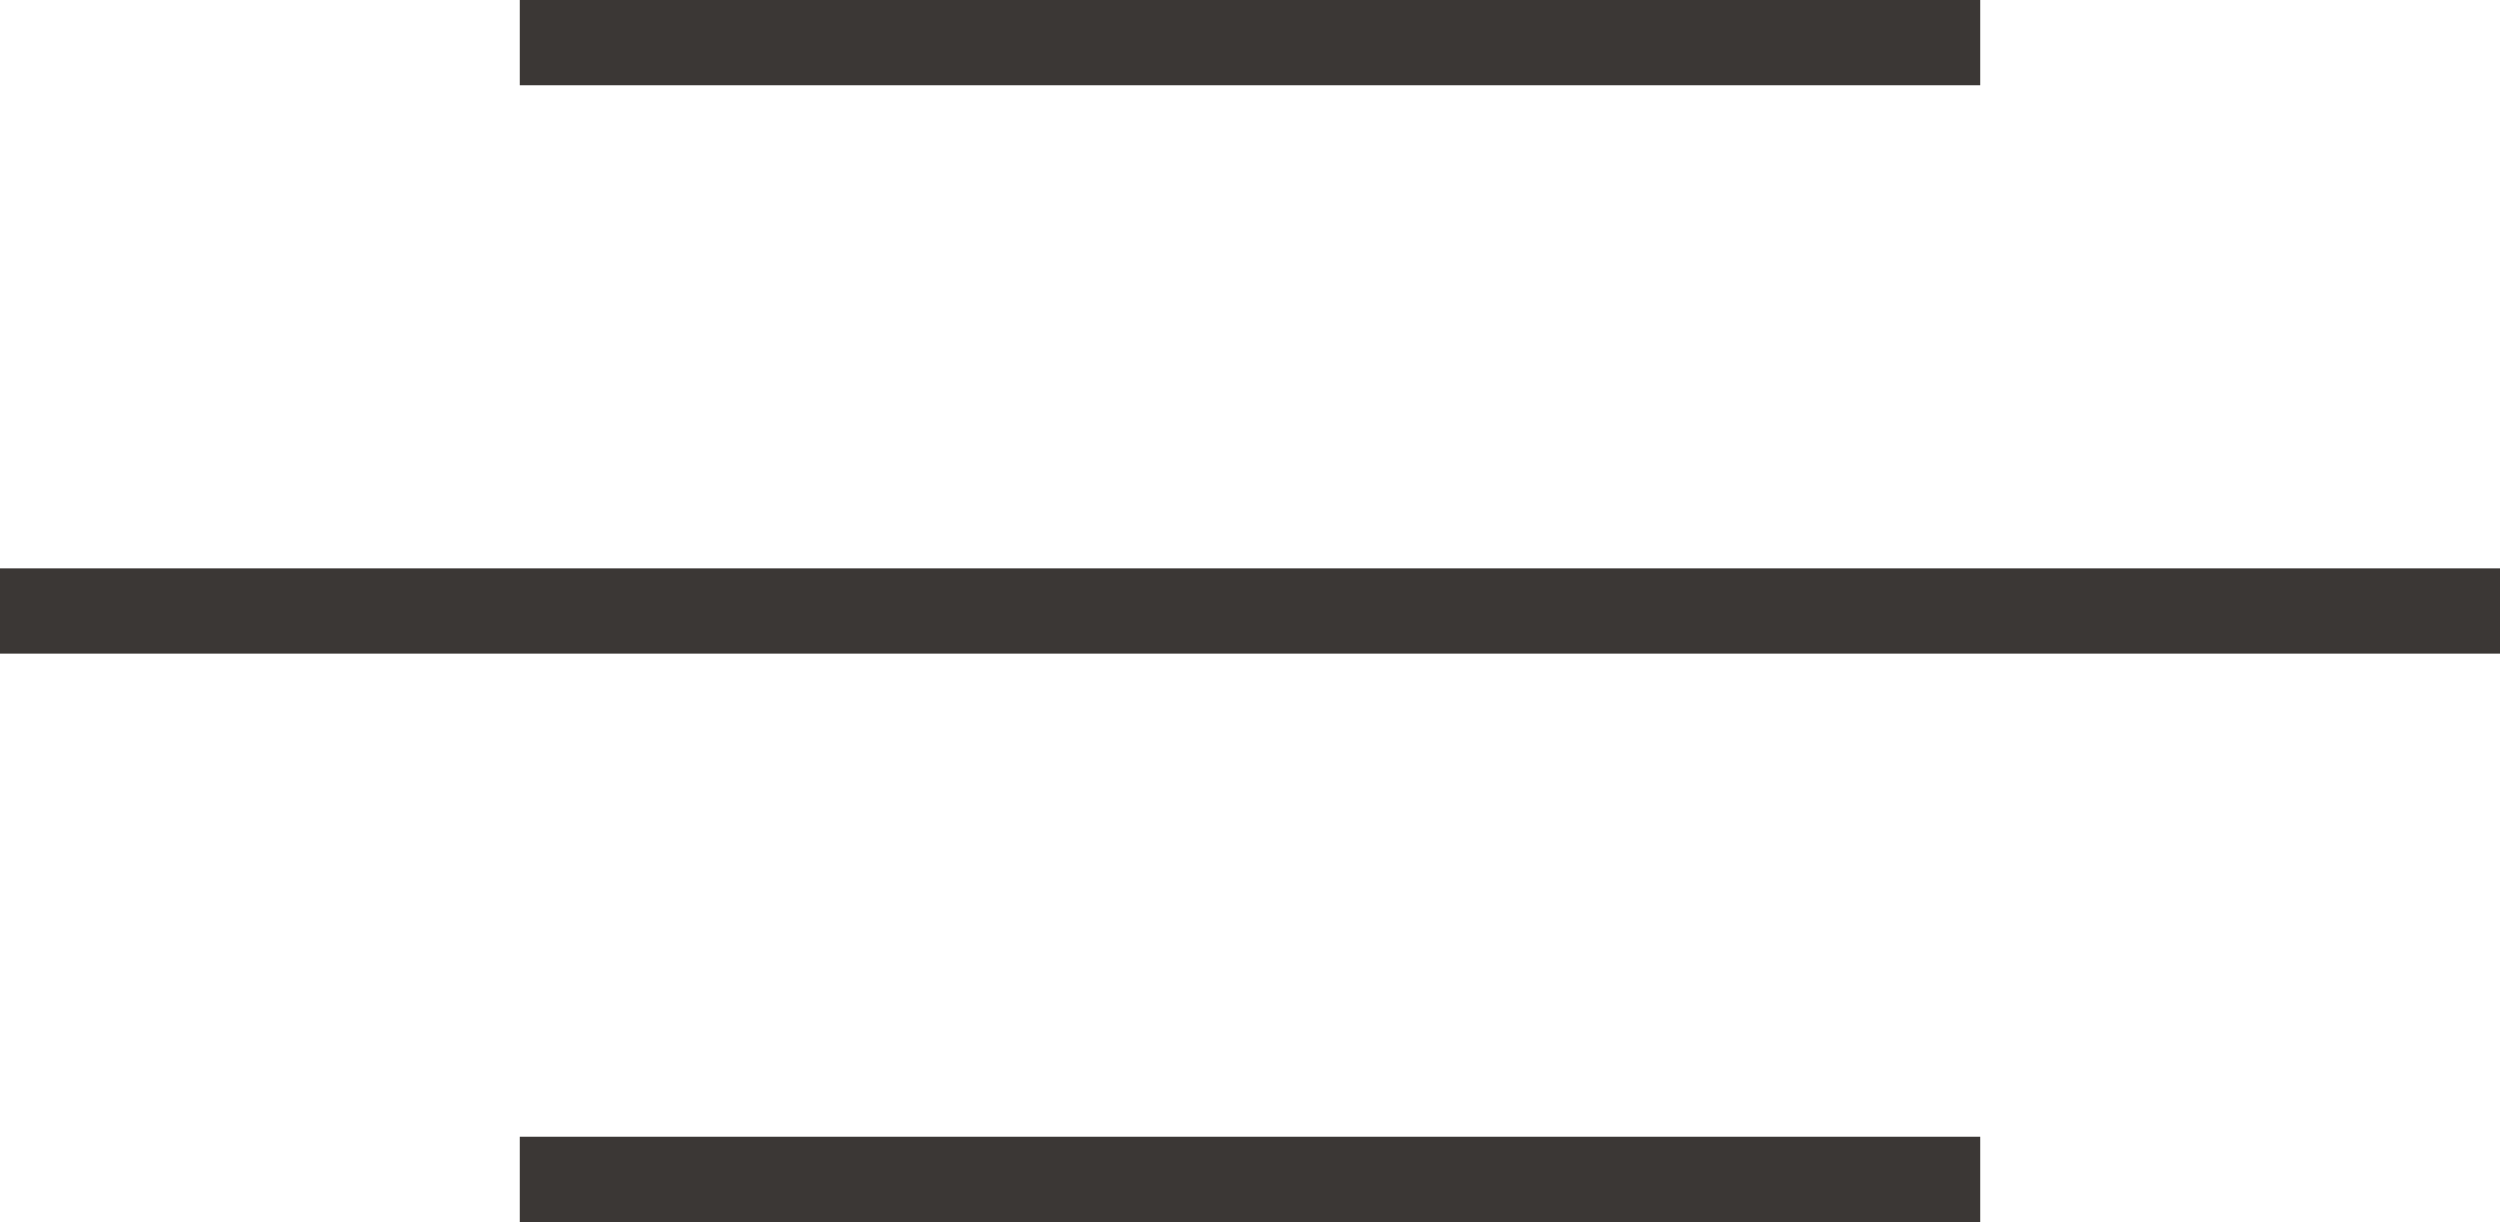 <svg xmlns="http://www.w3.org/2000/svg" xmlns:xlink="http://www.w3.org/1999/xlink" width="87.971" height="43" viewBox="0 0 87.971 43"><defs><clipPath id="a"><rect width="87.971" height="43" fill="none"/></clipPath></defs><g clip-path="url(#a)"><line x2="87.971" transform="translate(0 21.5)" fill="none" stroke="#3b3735" stroke-miterlimit="10" stroke-width="3"/><line x2="51.391" transform="translate(18.29 1.5)" fill="none" stroke="#3b3735" stroke-miterlimit="10" stroke-width="3"/><line x2="51.391" transform="translate(18.29 41.5)" fill="none" stroke="#3b3735" stroke-miterlimit="10" stroke-width="3"/></g></svg>